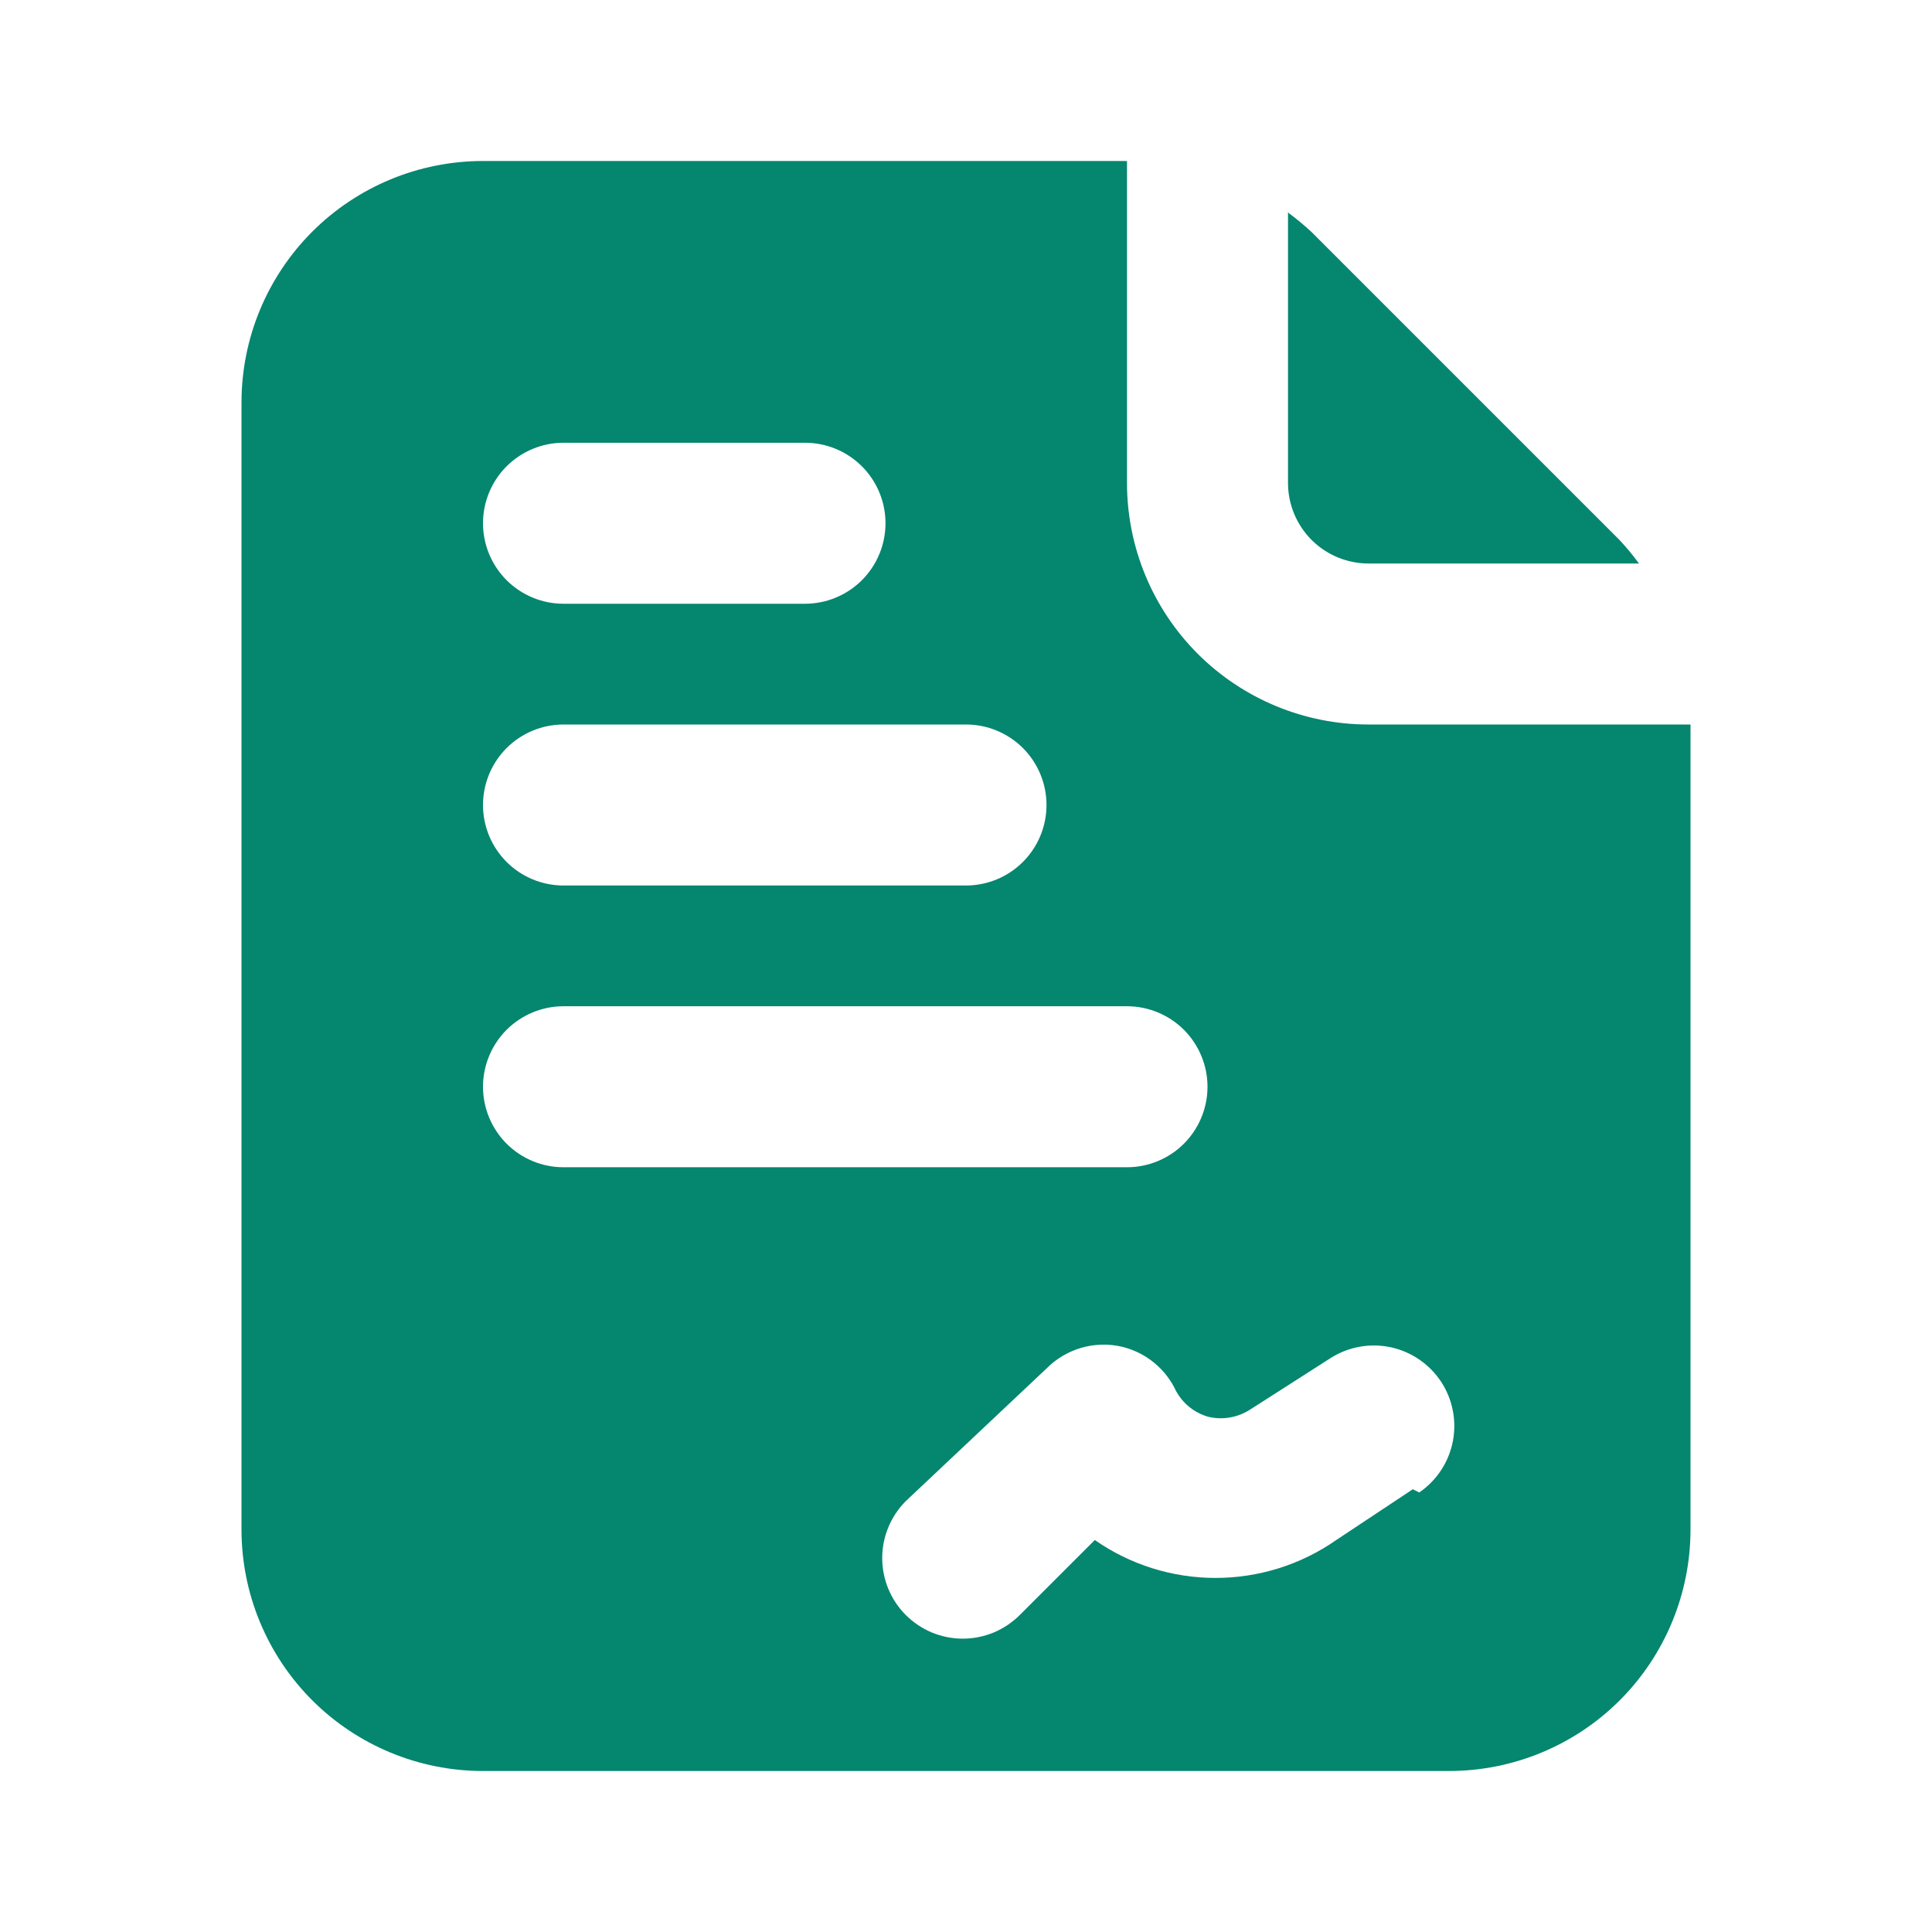 <?xml version="1.0" encoding="UTF-8"?> <svg xmlns:xlink="http://www.w3.org/1999/xlink" xmlns="http://www.w3.org/2000/svg" width="30" height="30" viewBox="0 0 30 30" fill="none"><path d="M20 7.5C20 7.831 20.132 8.149 20.366 8.384C20.601 8.618 20.919 8.75 21.25 8.75H25.45C25.357 8.623 25.257 8.502 25.15 8.387L20.363 3.6C20.247 3.493 20.126 3.393 20 3.3V7.5Z" fill="#05866F"></path><path d="M21.25 11.25C20.255 11.25 19.302 10.855 18.598 10.152C17.895 9.448 17.5 8.495 17.5 7.5V2.5H7.5C6.505 2.5 5.552 2.895 4.848 3.598C4.145 4.302 3.75 5.255 3.75 6.25V23.75C3.75 24.745 4.145 25.698 4.848 26.402C5.552 27.105 6.505 27.5 7.5 27.5H22.5C23.495 27.5 24.448 27.105 25.152 26.402C25.855 25.698 26.25 24.745 26.25 23.75V11.25H21.25ZM8.75 6.875H12.5C12.832 6.875 13.149 7.007 13.384 7.241C13.618 7.476 13.75 7.793 13.75 8.125C13.75 8.457 13.618 8.774 13.384 9.009C13.149 9.243 12.832 9.375 12.5 9.375H8.75C8.418 9.375 8.101 9.243 7.866 9.009C7.632 8.774 7.5 8.457 7.5 8.125C7.5 7.793 7.632 7.476 7.866 7.241C8.101 7.007 8.418 6.875 8.75 6.875ZM8.75 11.25H15C15.332 11.25 15.649 11.382 15.884 11.616C16.118 11.851 16.25 12.168 16.25 12.5C16.25 12.832 16.118 13.149 15.884 13.384C15.649 13.618 15.332 13.75 15 13.75H8.75C8.418 13.75 8.101 13.618 7.866 13.384C7.632 13.149 7.5 12.832 7.5 12.5C7.5 12.168 7.632 11.851 7.866 11.616C8.101 11.382 8.418 11.25 8.75 11.25ZM7.5 16.875C7.5 16.544 7.632 16.226 7.866 15.991C8.101 15.757 8.418 15.625 8.75 15.625H17.5C17.831 15.625 18.149 15.757 18.384 15.991C18.618 16.226 18.75 16.544 18.75 16.875C18.75 17.206 18.618 17.524 18.384 17.759C18.149 17.993 17.831 18.125 17.5 18.125H8.75C8.418 18.125 8.101 17.993 7.866 17.759C7.632 17.524 7.5 17.206 7.5 16.875ZM21.938 23.125L20.75 23.913C20.2 24.297 19.546 24.502 18.875 24.502C18.204 24.502 17.55 24.297 17 23.913L15.838 25.075C15.721 25.192 15.583 25.285 15.431 25.349C15.278 25.412 15.115 25.445 14.95 25.445C14.785 25.445 14.622 25.412 14.469 25.349C14.317 25.285 14.179 25.192 14.062 25.075C13.83 24.841 13.699 24.524 13.699 24.194C13.699 23.863 13.83 23.547 14.062 23.312L16.25 21.25C16.401 21.098 16.588 20.987 16.793 20.928C16.999 20.869 17.217 20.863 17.425 20.913C17.607 20.957 17.777 21.042 17.922 21.161C18.067 21.28 18.183 21.43 18.262 21.6C18.315 21.697 18.386 21.782 18.472 21.851C18.558 21.919 18.657 21.97 18.762 22C18.873 22.026 18.987 22.03 19.099 22.01C19.211 21.991 19.317 21.949 19.413 21.887L20.663 21.087C20.939 20.912 21.274 20.852 21.595 20.92C21.915 20.989 22.196 21.181 22.377 21.455C22.557 21.729 22.622 22.063 22.559 22.384C22.496 22.706 22.308 22.99 22.038 23.175L21.938 23.125Z" fill="#05866F"></path></svg> 